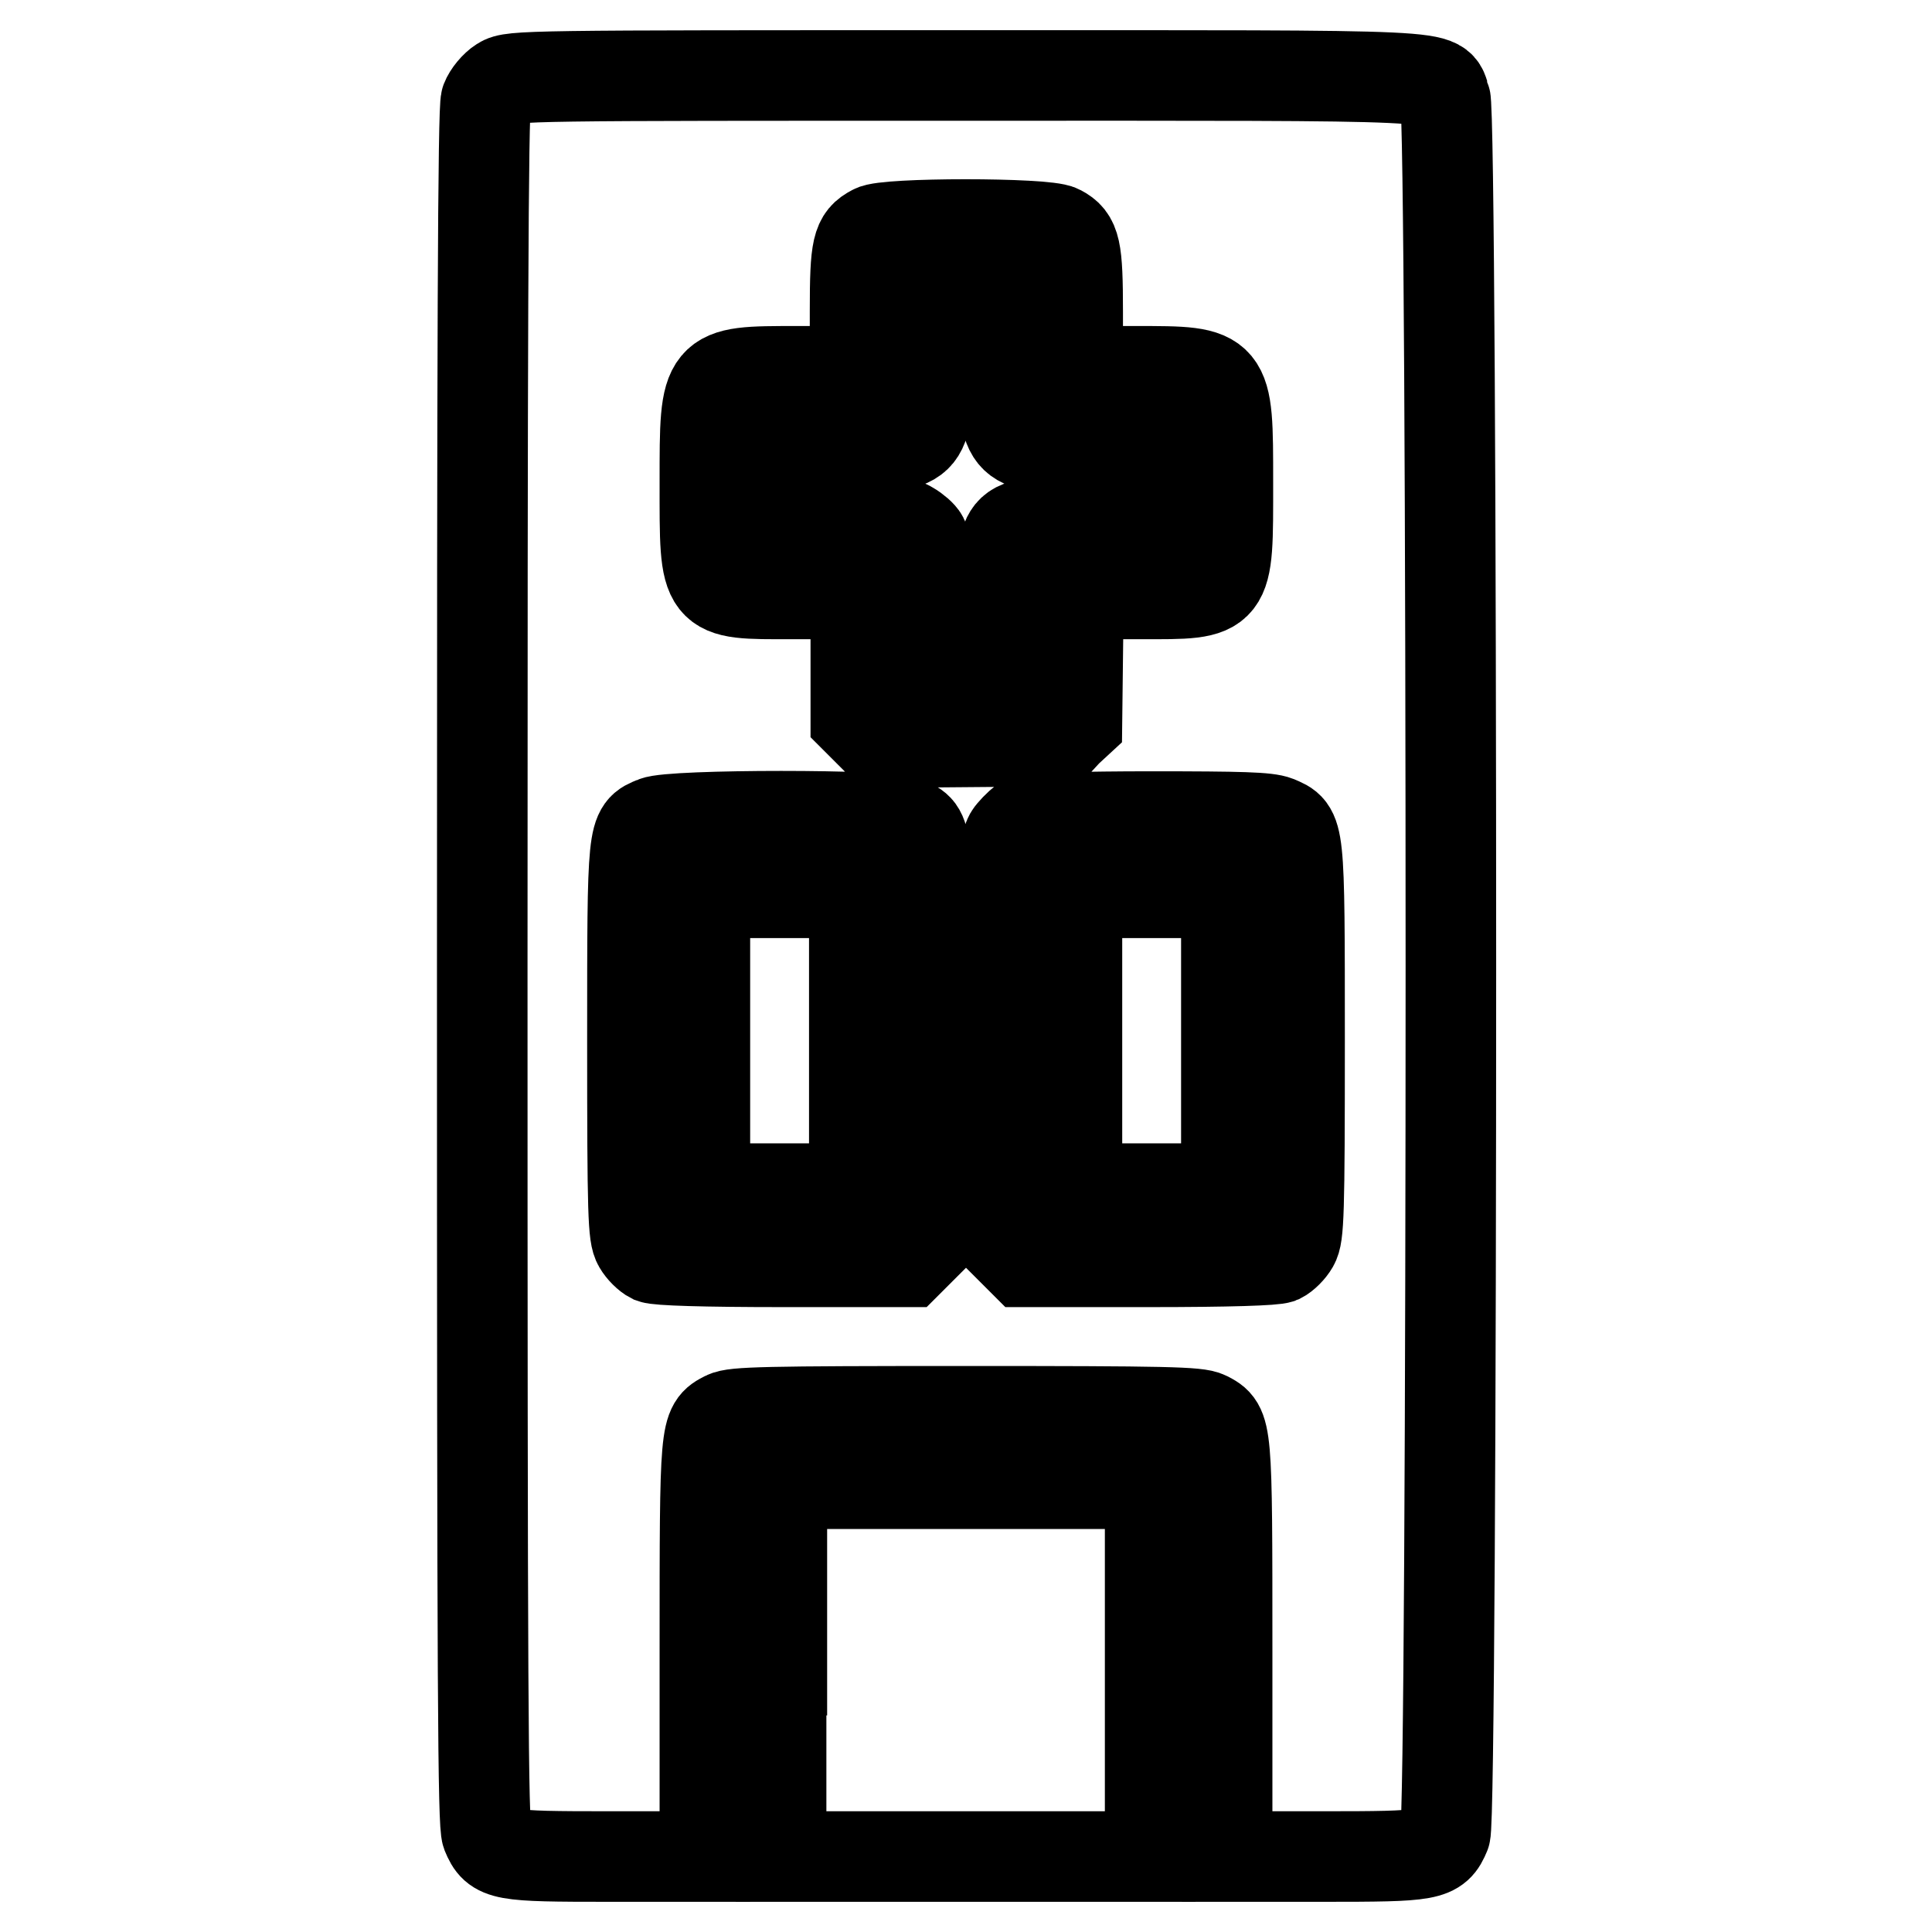 <?xml version="1.0" encoding="utf-8"?>
<!-- Svg Vector Icons : http://www.onlinewebfonts.com/icon -->
<!DOCTYPE svg PUBLIC "-//W3C//DTD SVG 1.1//EN" "http://www.w3.org/Graphics/SVG/1.1/DTD/svg11.dtd">
<svg version="1.1" xmlns="http://www.w3.org/2000/svg" xmlns:xlink="http://www.w3.org/1999/xlink" x="0px" y="0px" viewBox="0 0 256 256" enable-background="new 0 0 256 256" xml:space="preserve">
<g><g><g><path stroke-width="12" fill-opacity="0" stroke="#000000"  d="M66.4,10.9c-0.8,0.5-1.7,1.6-2,2.4C64,14.3,63.9,45,63.9,128.1c0,96.9,0.1,113.6,0.6,114.9c1.2,2.9,2,3,16.2,3h12.7v-27.2c0-29.9,0-29.7,2.7-31.1c1.2-0.6,5.1-0.7,31.9-0.7c26.7,0,30.7,0.1,31.9,0.7c2.7,1.4,2.7,1.2,2.7,31.1V246h12.7c14.2,0,15-0.1,16.2-3c1-2.4,1-227.6,0-230c-1.3-3.2,3.1-3-63.5-3C69.7,10,67.8,10,66.4,10.9z M140.4,30.5c2.1,1.1,2.4,2.4,2.4,10.9v7.8h7.7c12.3,0,12.2-0.1,12.2,14.7c0,15.2,0.3,14.8-11.6,14.8h-8.2l-0.1,8.5l-0.1,8.5l-1.3,1.2l-1.2,1.3l-11.8,0.1l-11.8,0.1l-1.6-1.6l-1.6-1.6V87v-8.3H105c-11.9,0-11.6,0.4-11.6-14.8c0-14.8-0.1-14.7,12.2-14.7h7.7v-8c0-8.5,0.3-9.6,2.4-10.7C117.2,29.5,138.6,29.5,140.4,30.5z M120.1,108.9c2.9,1.5,2.8,0.2,2.8,29.2v26.5l-1.3,1.3l-1.3,1.3h-16.4c-10.8,0-16.7-0.2-17.5-0.5c-0.6-0.3-1.4-1.1-1.8-1.8c-0.7-1.2-0.8-3.8-0.8-27c0-28.3,0-27.8,2.9-29C88.9,107.9,118.2,107.9,120.1,108.9z M169.2,108.8c3,1.3,3,0.6,3,29.1c0,23.1-0.1,25.8-0.8,27c-0.4,0.7-1.2,1.5-1.8,1.8c-0.7,0.3-6.7,0.5-17.5,0.5h-16.4l-1.3-1.3l-1.3-1.3V138c0-26.4,0-26.5,1-27.7c0.6-0.7,1.4-1.5,2-1.7c0.5-0.2,7.9-0.4,16.3-0.4C164.6,108.2,167.9,108.3,169.2,108.8z"/><path stroke-width="12" fill-opacity="0" stroke="#000000"  d="M122.9,47.7c0,11.6,0,11.6-12,11.6h-7.4v4.8V69h7.9c6.6,0,8.1,0.1,9.2,0.8c0.7,0.4,1.5,1.1,1.7,1.5c0.2,0.4,0.5,4.5,0.6,9l0.2,8.3h4.8h4.8l0.2-8.3c0.1-4.6,0.4-8.7,0.6-9.1c0.9-1.8,2.6-2.2,10.9-2.2h7.8v-4.8v-4.8H145c-11.9,0-12,0-12-11.6v-8.2H128h-5.1L122.9,47.7L122.9,47.7z"/><path stroke-width="12" fill-opacity="0" stroke="#000000"  d="M93.4,137.9v19.6h9.9h9.9v-19.6v-19.6h-9.9h-9.9V137.9L93.4,137.9z"/><path stroke-width="12" fill-opacity="0" stroke="#000000"  d="M142.7,137.9v19.6h9.9h9.9v-19.6v-19.6h-9.9h-9.9V137.9z"/><path stroke-width="12" fill-opacity="0" stroke="#000000"  d="M103.5,221.3V246H128h24.4v-24.7v-24.7H128h-24.4V221.3z"/></g></g></g>
</svg>